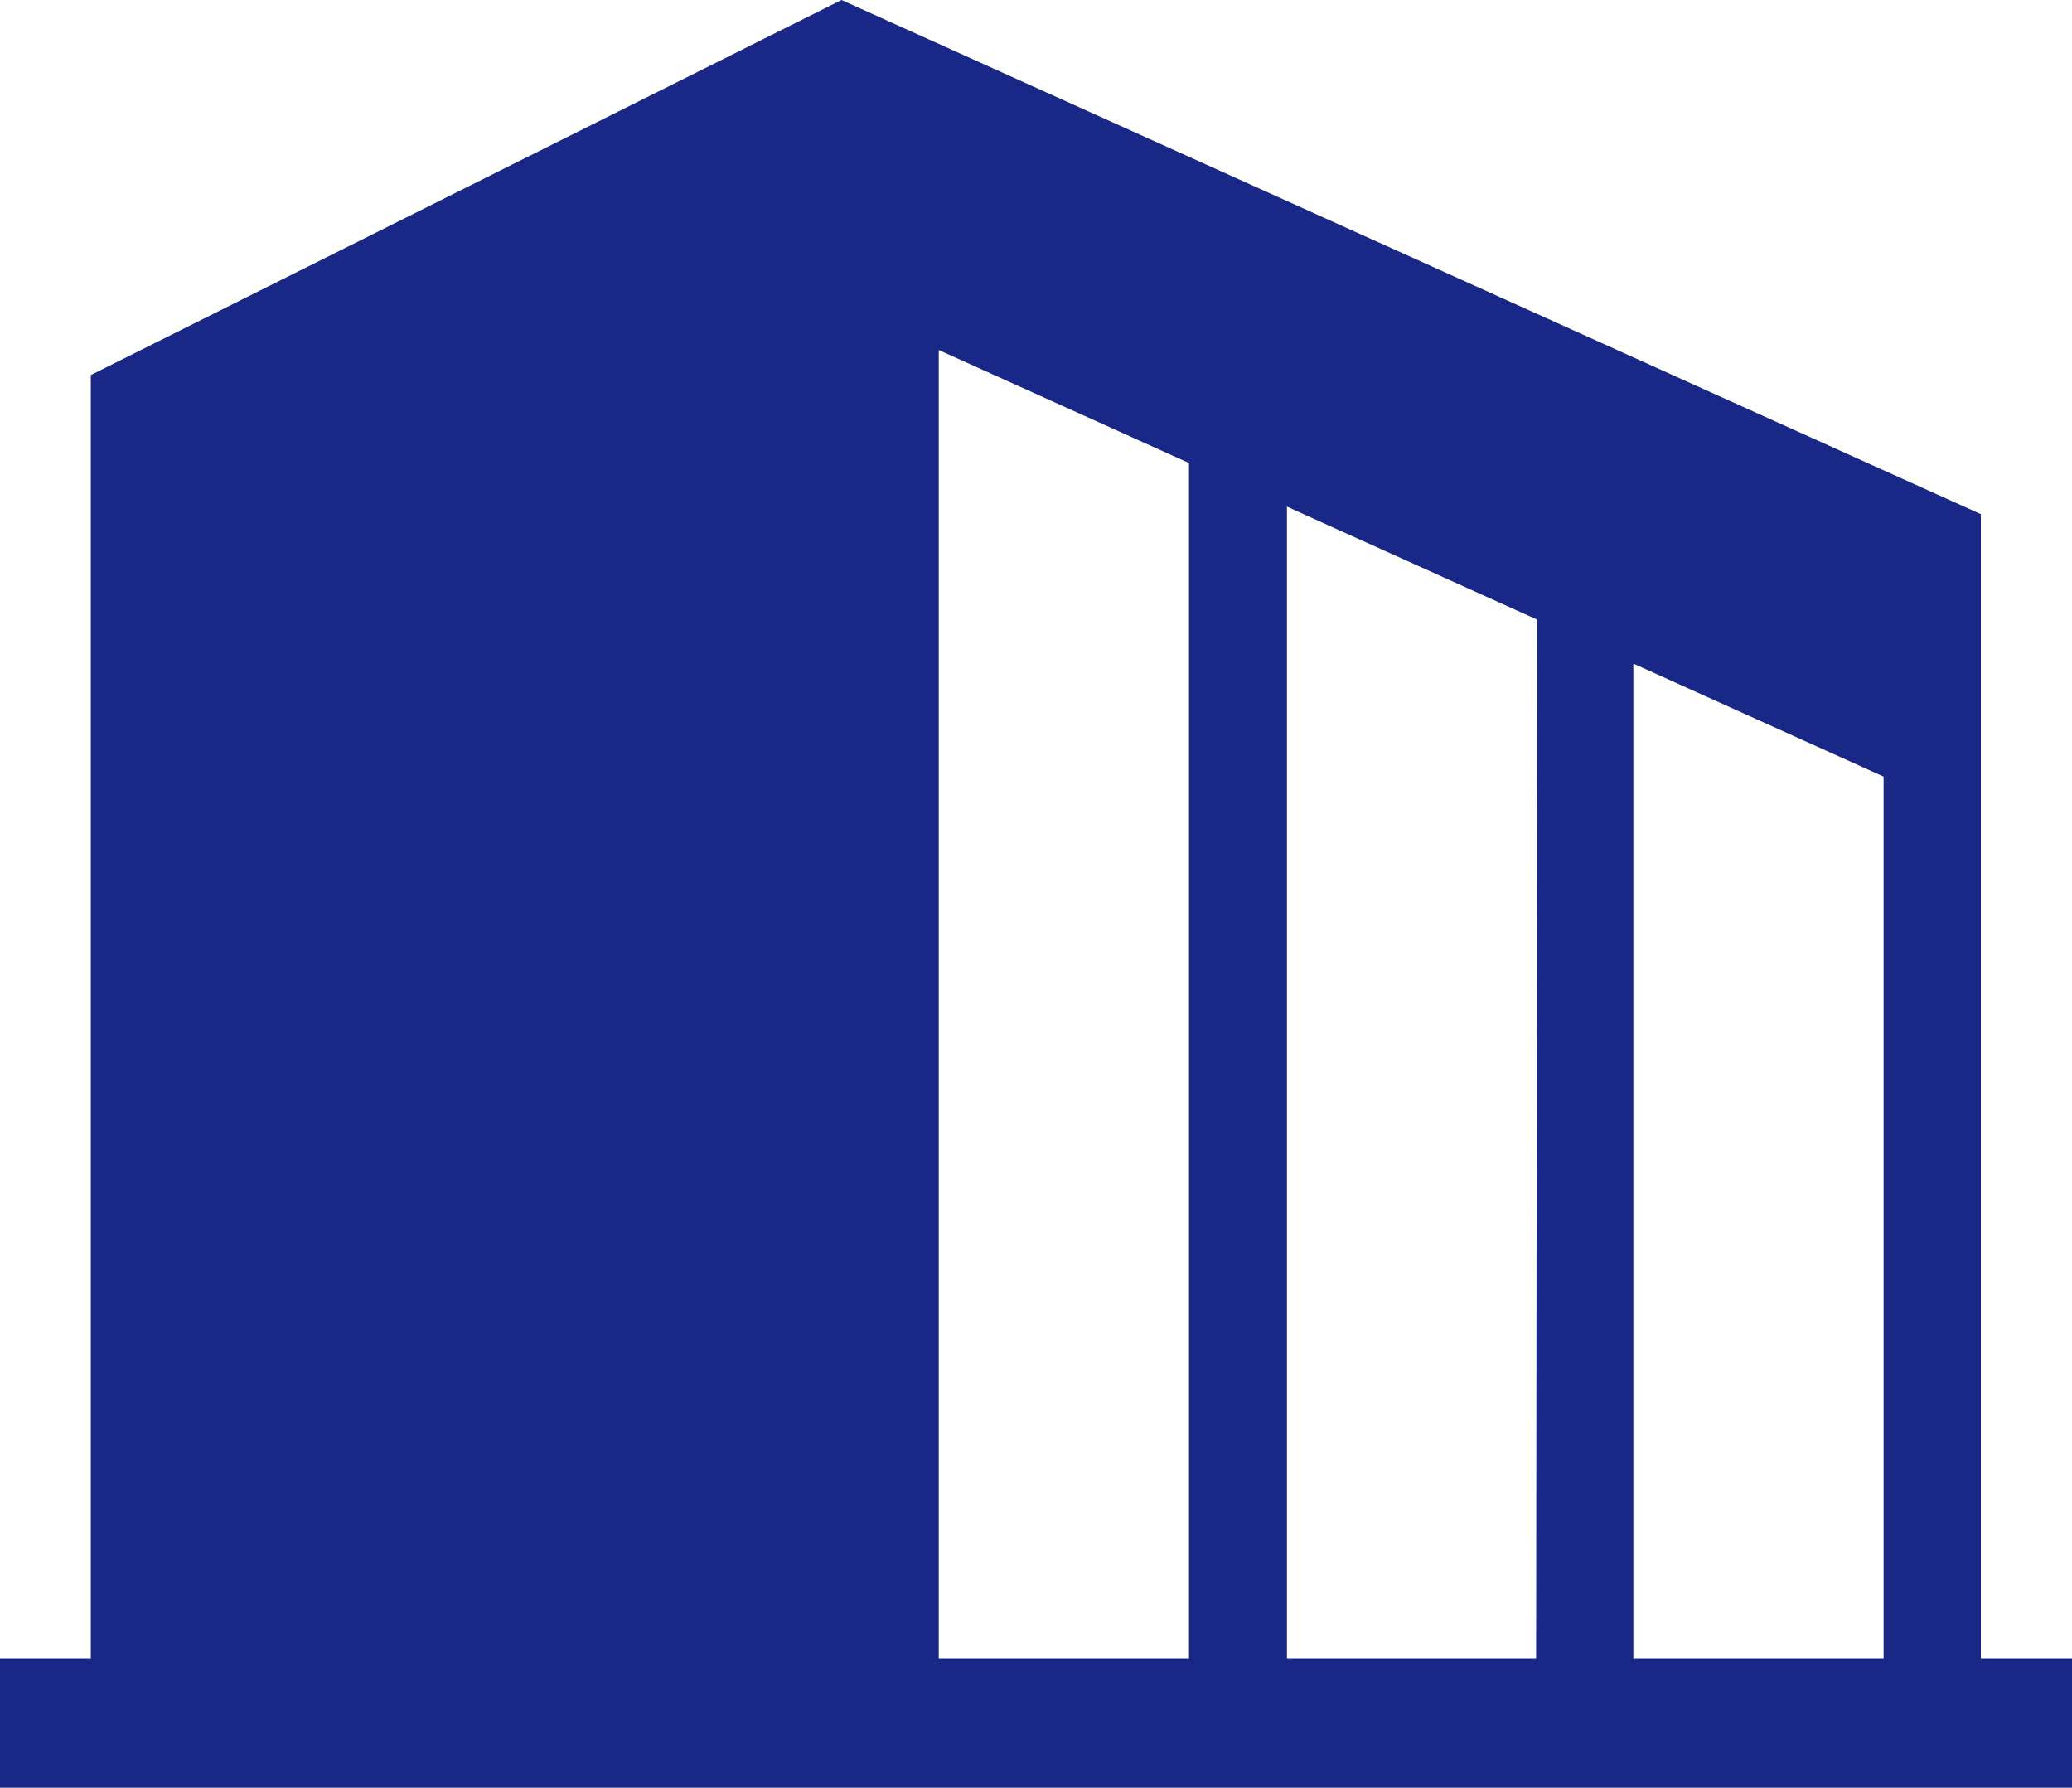 <svg xmlns="http://www.w3.org/2000/svg" viewBox="0 0 57.96 50"><defs><style>.cls-1{fill:#192787;}</style></defs><g id="レイヤー_2" data-name="レイヤー 2"><g id="コンテンツ"><path class="cls-1" d="M55.41,46.38v-32L23.54,0l-21,10.49V46.38H0V50H58V46.38Zm-22.15,0h-7V9.79l7,3.16Zm9.71,0H36V14.17l7,3.16Zm9.72,0h-7V18.56l7,3.16Z"/></g></g></svg>